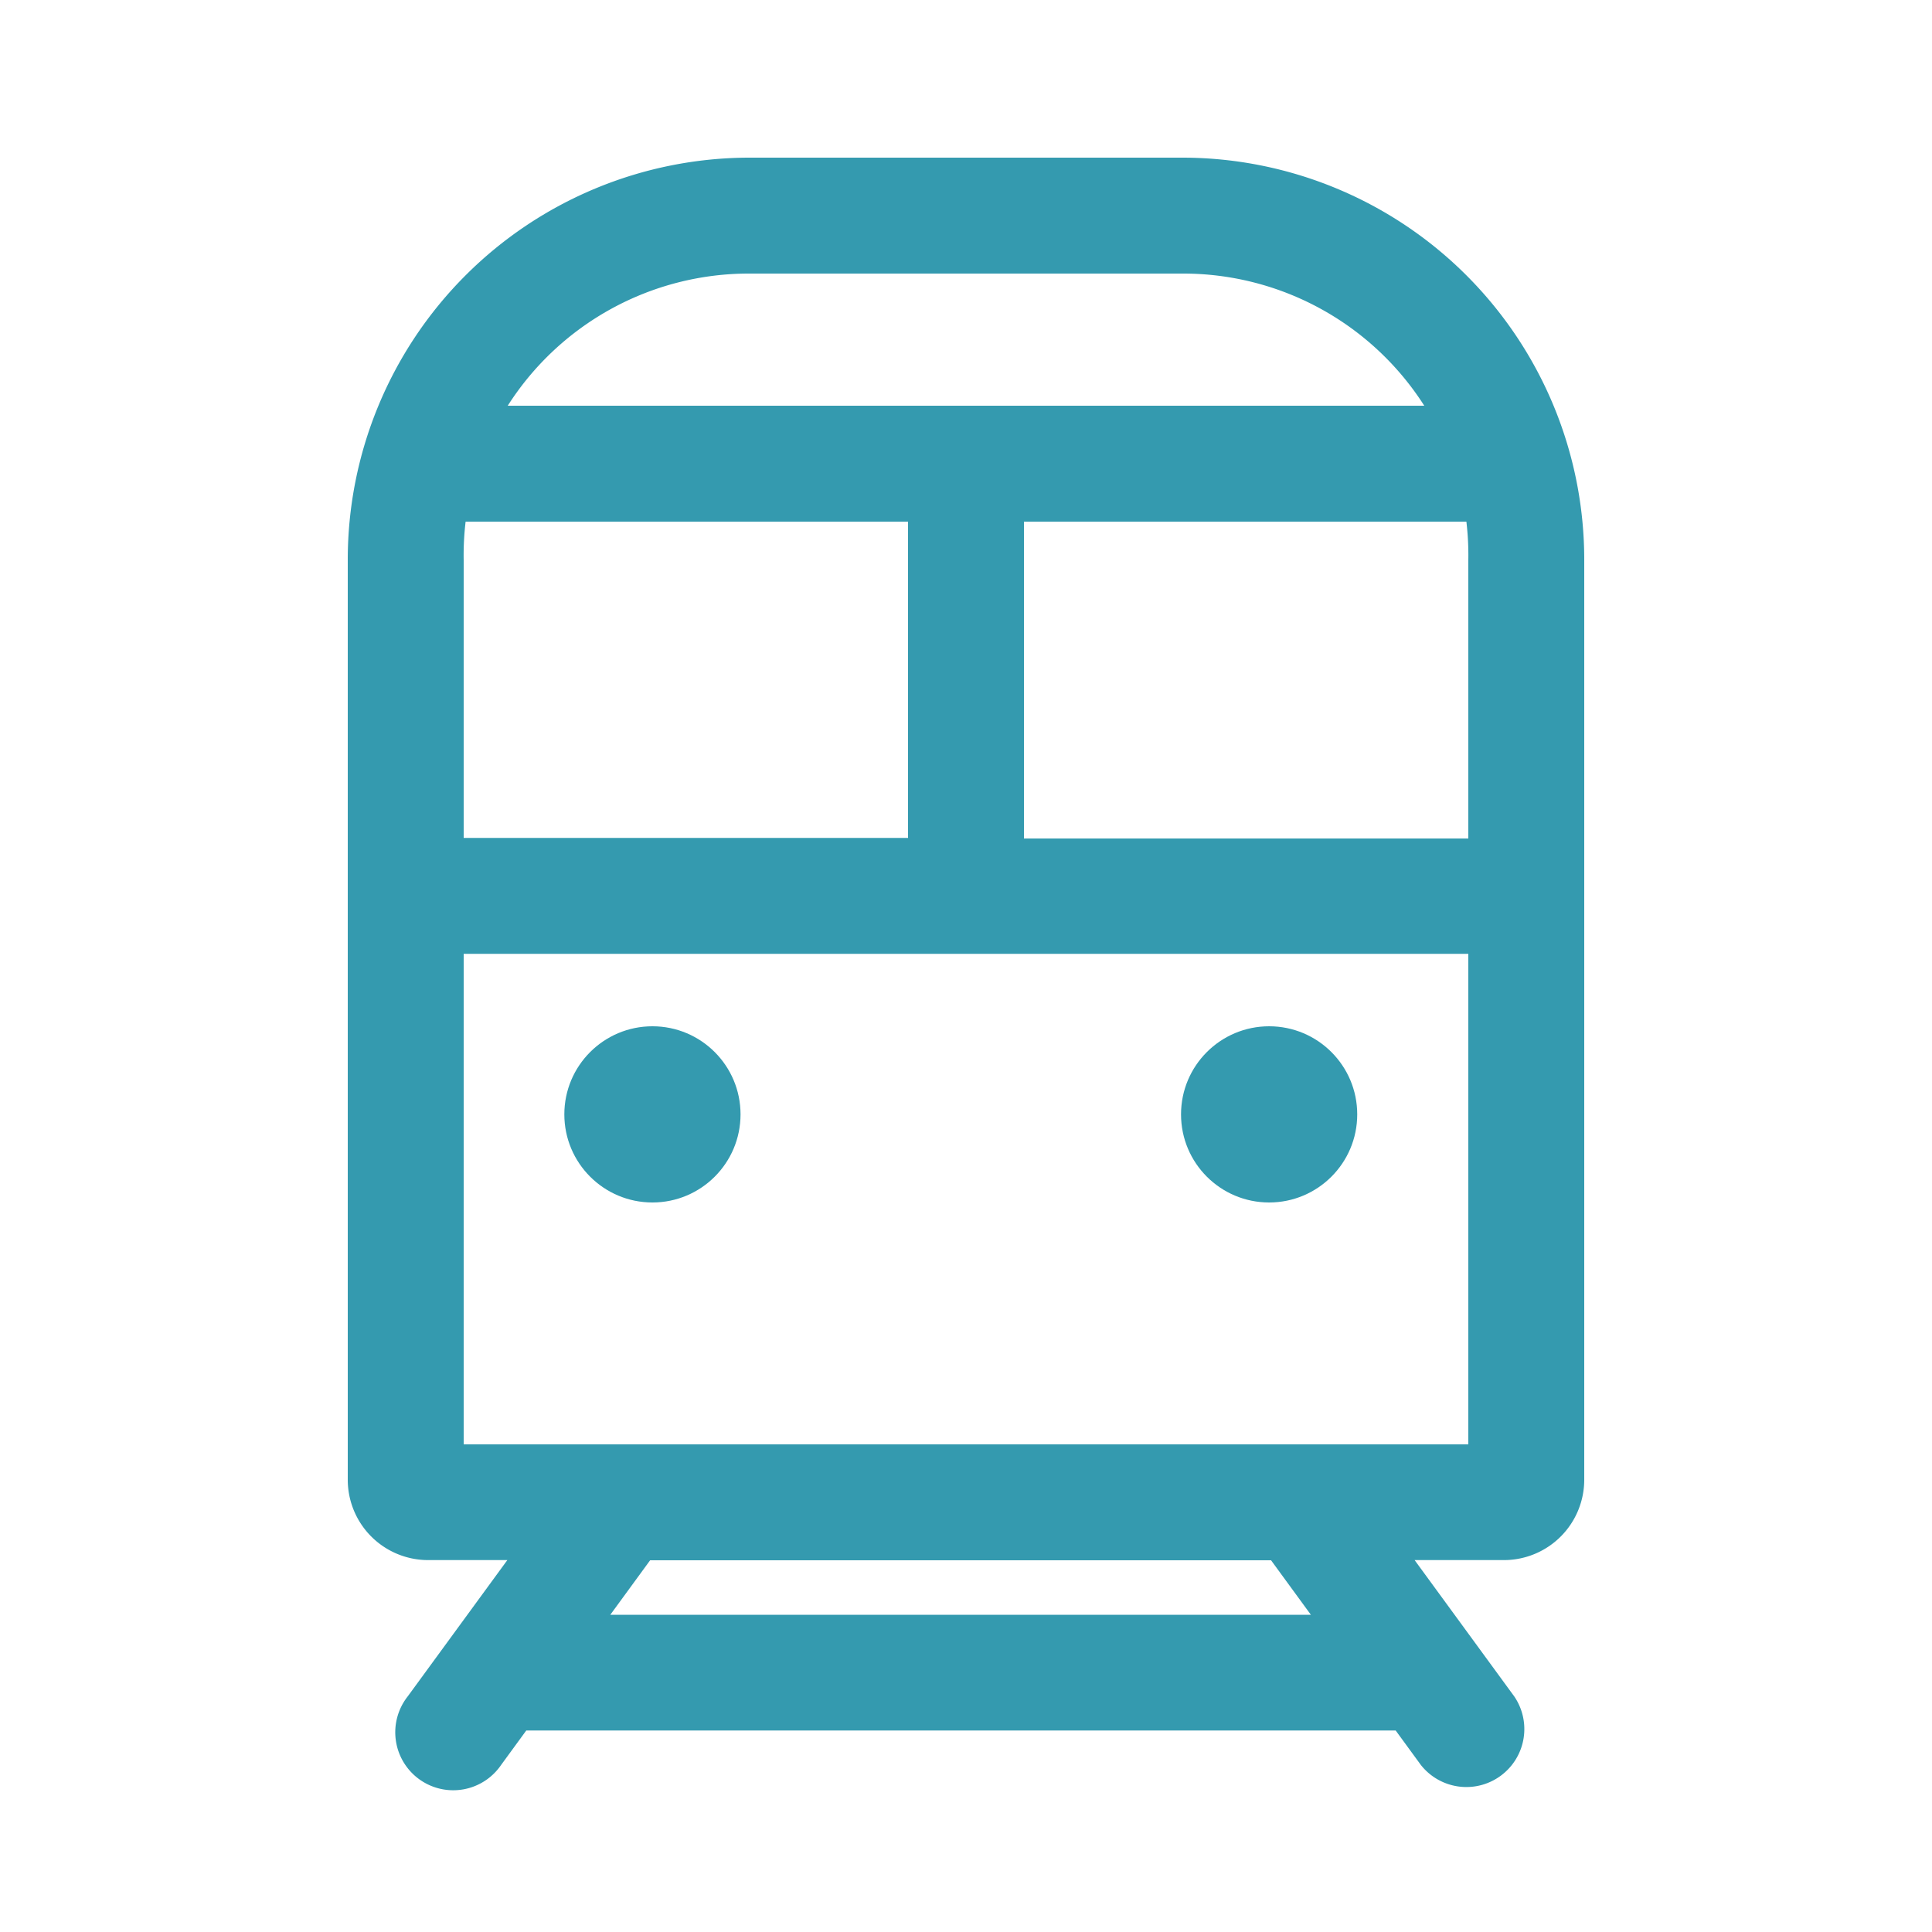 <svg xmlns="http://www.w3.org/2000/svg" viewBox="0 0 100 100" x="0px" y="0px"><title>Train</title><g><path fill="#349AAF" d="M61.23,8.16H38.77A20.81,20.81,0,0,0,18,29V76.59a4.16,4.16,0,0,0,4.16,4.16h4.1l-5.16,7.06a3,3,0,1,0,4.84,3.54l1.3-1.78h45l1.3,1.78a3,3,0,0,0,4.84-3.54l-5.16-7.06h4.66A4.16,4.16,0,0,0,82,76.59V29A20.81,20.81,0,0,0,61.23,8.16Zm-22.46,6H61.23A14.8,14.8,0,0,1,73.72,21H26.28A14.8,14.8,0,0,1,38.77,14.16ZM76,29v14.4H53V27H75.9A14.81,14.81,0,0,1,76,29ZM24.1,27H47V43.37H24V29A14.81,14.81,0,0,1,24.1,27ZM67.85,83.58H31.59l2.06-2.82H65.79ZM24,74.76V49.37H76V74.76Z"></path><circle fill="#349AAF" cx="33.77" cy="57.68" r="4.56"></circle><circle fill="#349AAF" cx="65.69" cy="57.68" r="4.56"></circle></g></svg>
